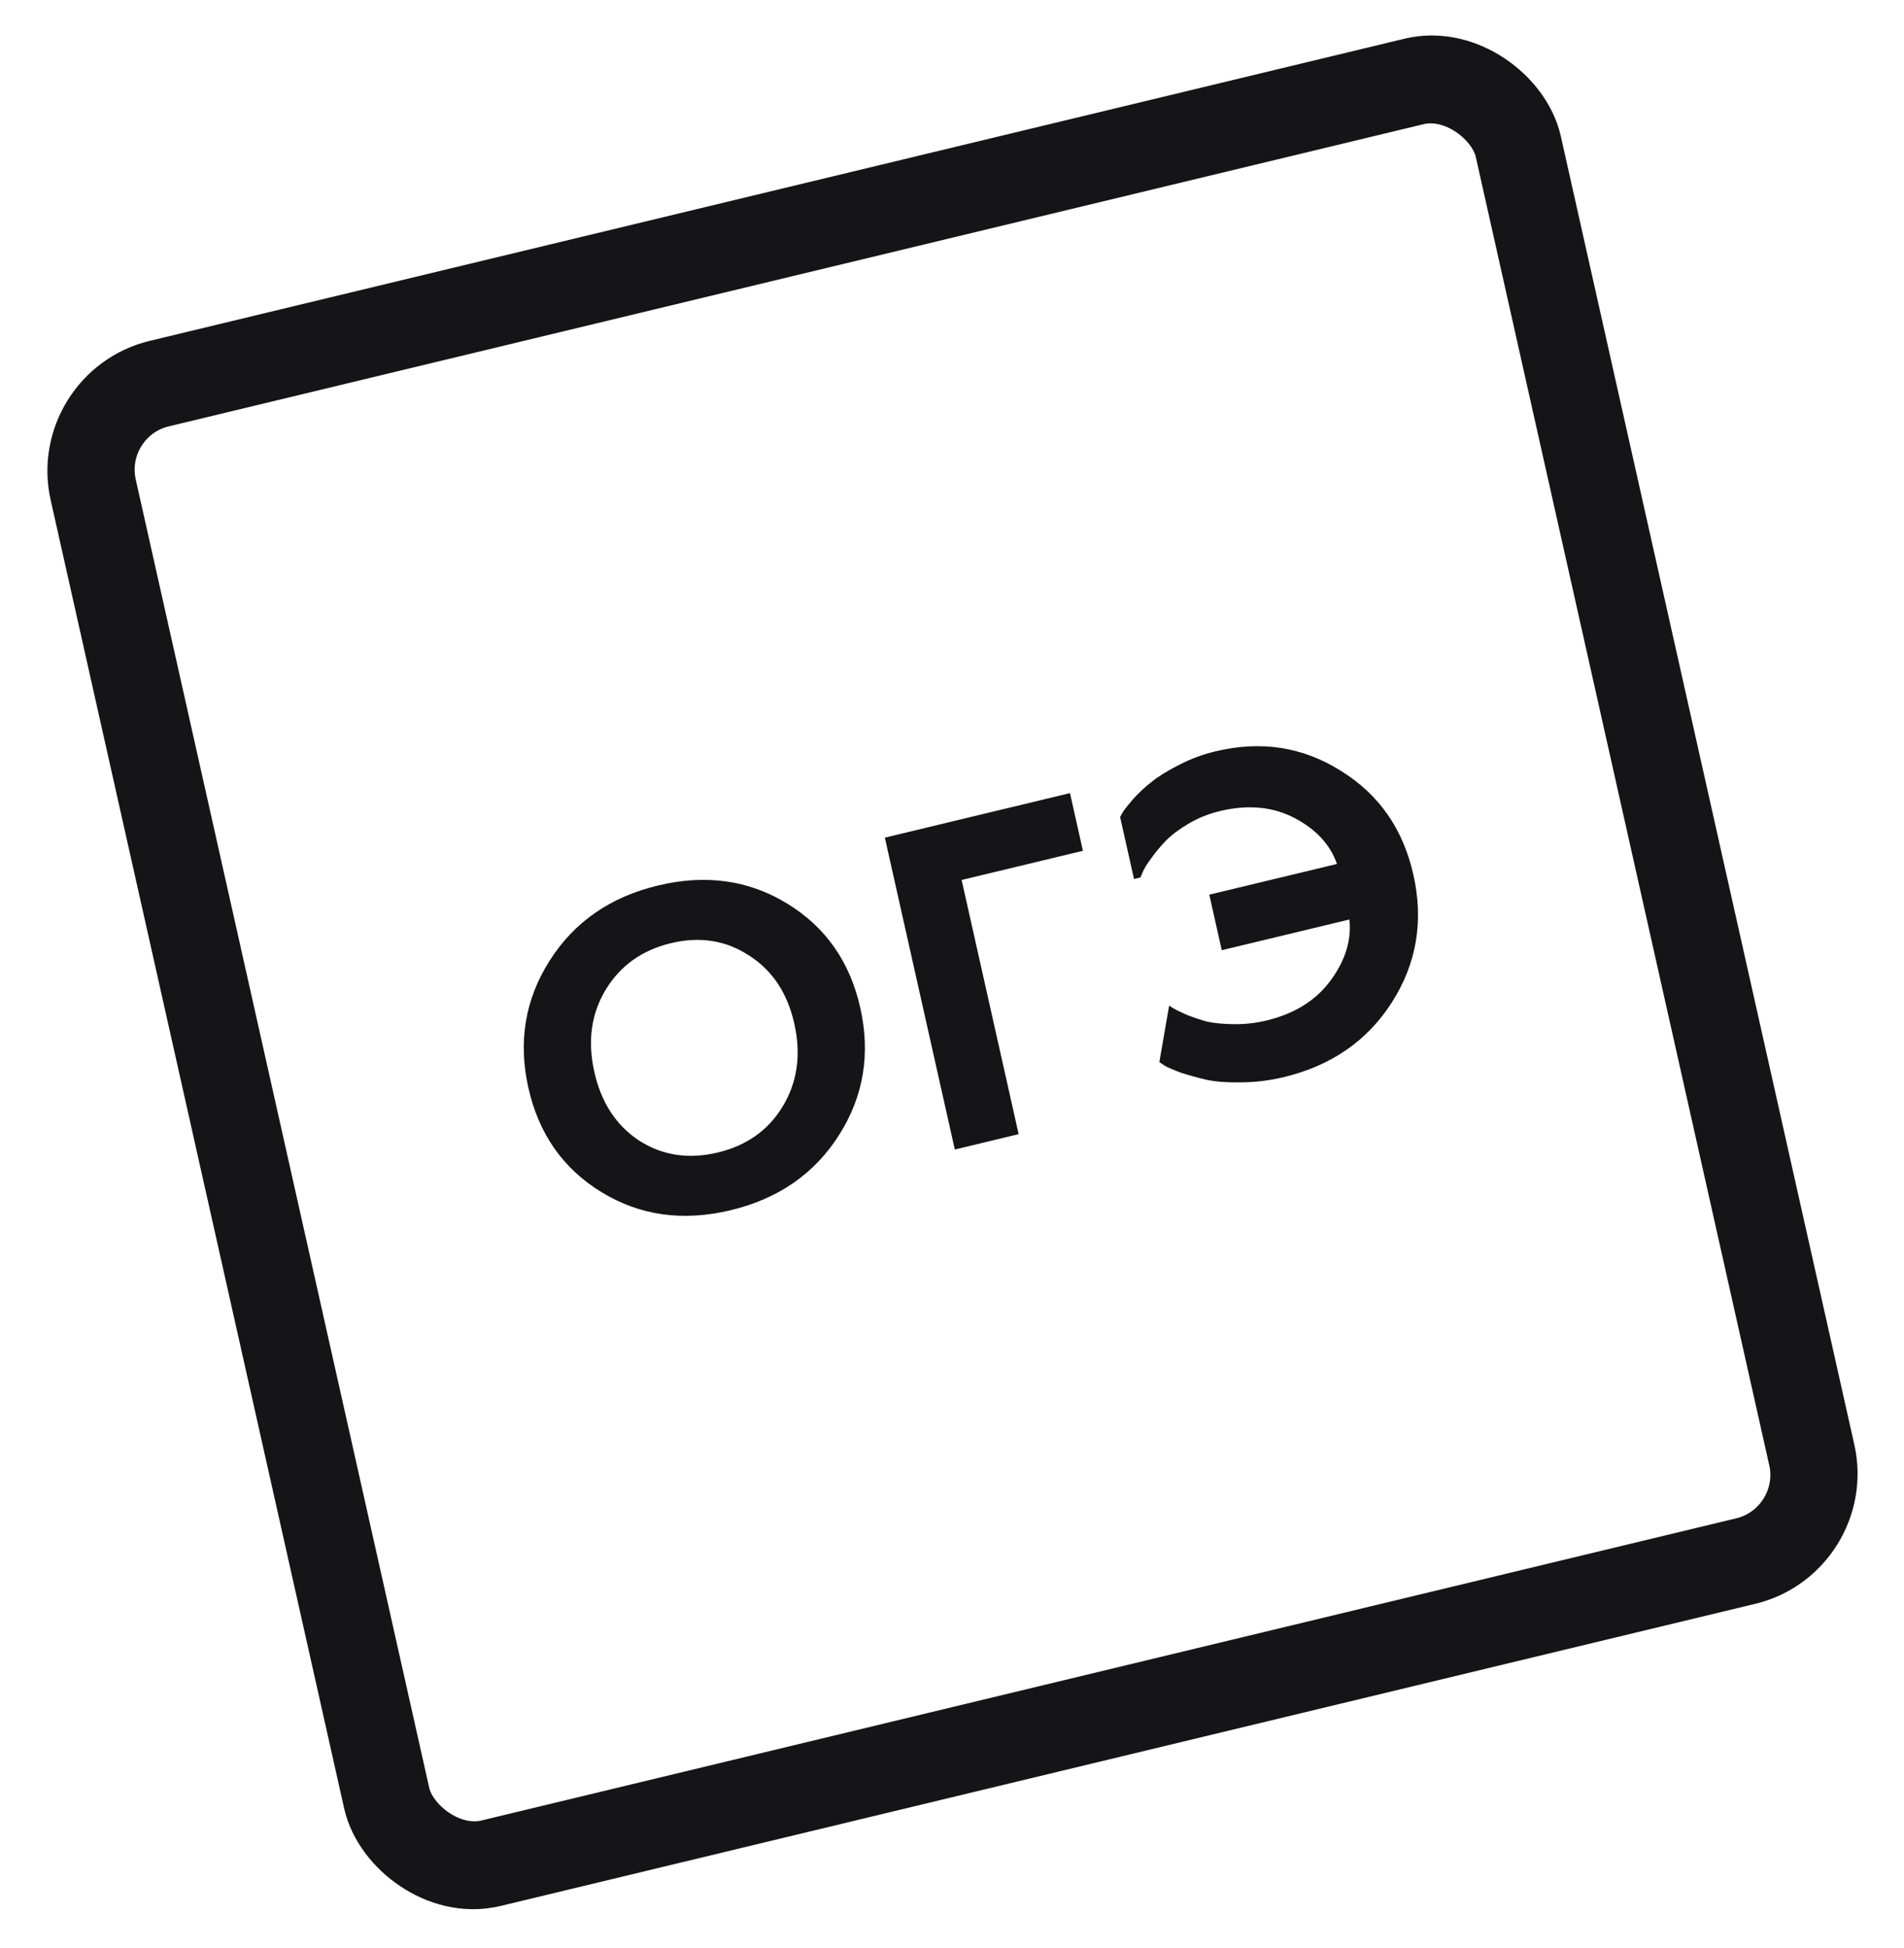 <?xml version="1.0" encoding="UTF-8"?> <svg xmlns="http://www.w3.org/2000/svg" width="87" height="89" viewBox="0 0 87 89" fill="none"><rect x="2.382" y="1.484" width="66.993" height="69.248" rx="4" transform="matrix(0.972 -0.234 0.219 0.976 0.741 17.57)" stroke="#151416" stroke-width="4"></rect><path d="M27.67 45.221C27.013 46.312 26.842 47.559 27.157 48.964C27.472 50.37 28.159 51.418 29.215 52.11C30.282 52.786 31.477 52.964 32.799 52.646C34.122 52.328 35.111 51.624 35.769 50.533C36.436 49.427 36.612 48.171 36.296 46.766C35.981 45.361 35.29 44.321 34.223 43.645C33.166 42.953 31.976 42.766 30.654 43.084C29.332 43.402 28.337 44.114 27.67 45.221ZM35.965 41.272C37.723 42.344 38.838 43.933 39.31 46.041C39.783 48.149 39.459 50.084 38.339 51.849C37.218 53.613 35.568 54.757 33.391 55.281C31.213 55.805 29.245 55.531 27.488 54.459C25.731 53.387 24.616 51.797 24.143 49.69C23.67 47.582 23.994 45.646 25.115 43.882C26.236 42.117 27.885 40.973 30.063 40.45C32.241 39.926 34.208 40.2 35.965 41.272ZM40.432 38.264L48.891 36.229L49.482 38.864L43.94 40.197L46.545 51.808L43.629 52.51L40.432 38.264ZM58.663 49.202C58.015 49.357 57.37 49.437 56.729 49.441C56.103 49.454 55.576 49.416 55.146 49.328C54.713 49.226 54.328 49.12 53.989 49.01C53.647 48.886 53.39 48.777 53.218 48.681L52.975 48.513L53.422 45.937C53.47 45.967 53.541 46.011 53.637 46.071C53.732 46.13 53.931 46.226 54.234 46.359C54.534 46.479 54.844 46.582 55.165 46.67C55.495 46.741 55.907 46.779 56.4 46.784C56.892 46.789 57.385 46.732 57.878 46.614C59.161 46.305 60.138 45.693 60.807 44.778C61.476 43.863 61.76 42.938 61.659 42.002L55.826 43.405L55.257 40.868L61.09 39.465C60.782 38.579 60.133 37.878 59.143 37.362C58.153 36.846 57.016 36.743 55.733 37.051C55.227 37.173 54.757 37.362 54.322 37.617C53.888 37.872 53.537 38.135 53.269 38.405C53.015 38.672 52.794 38.937 52.608 39.202C52.418 39.453 52.288 39.663 52.216 39.831L52.109 40.083L51.817 40.153L51.182 37.323C51.209 37.262 51.253 37.183 51.313 37.086C51.384 36.973 51.538 36.778 51.777 36.502C52.028 36.222 52.305 35.963 52.607 35.726C52.919 35.473 53.333 35.215 53.848 34.954C54.373 34.677 54.934 34.467 55.53 34.323C57.617 33.821 59.528 34.116 61.262 35.207C63.006 36.282 64.113 37.867 64.583 39.962C65.056 42.069 64.732 44.005 63.611 45.769C62.491 47.533 60.841 48.678 58.663 49.202Z" fill="#151416"></path></svg> 